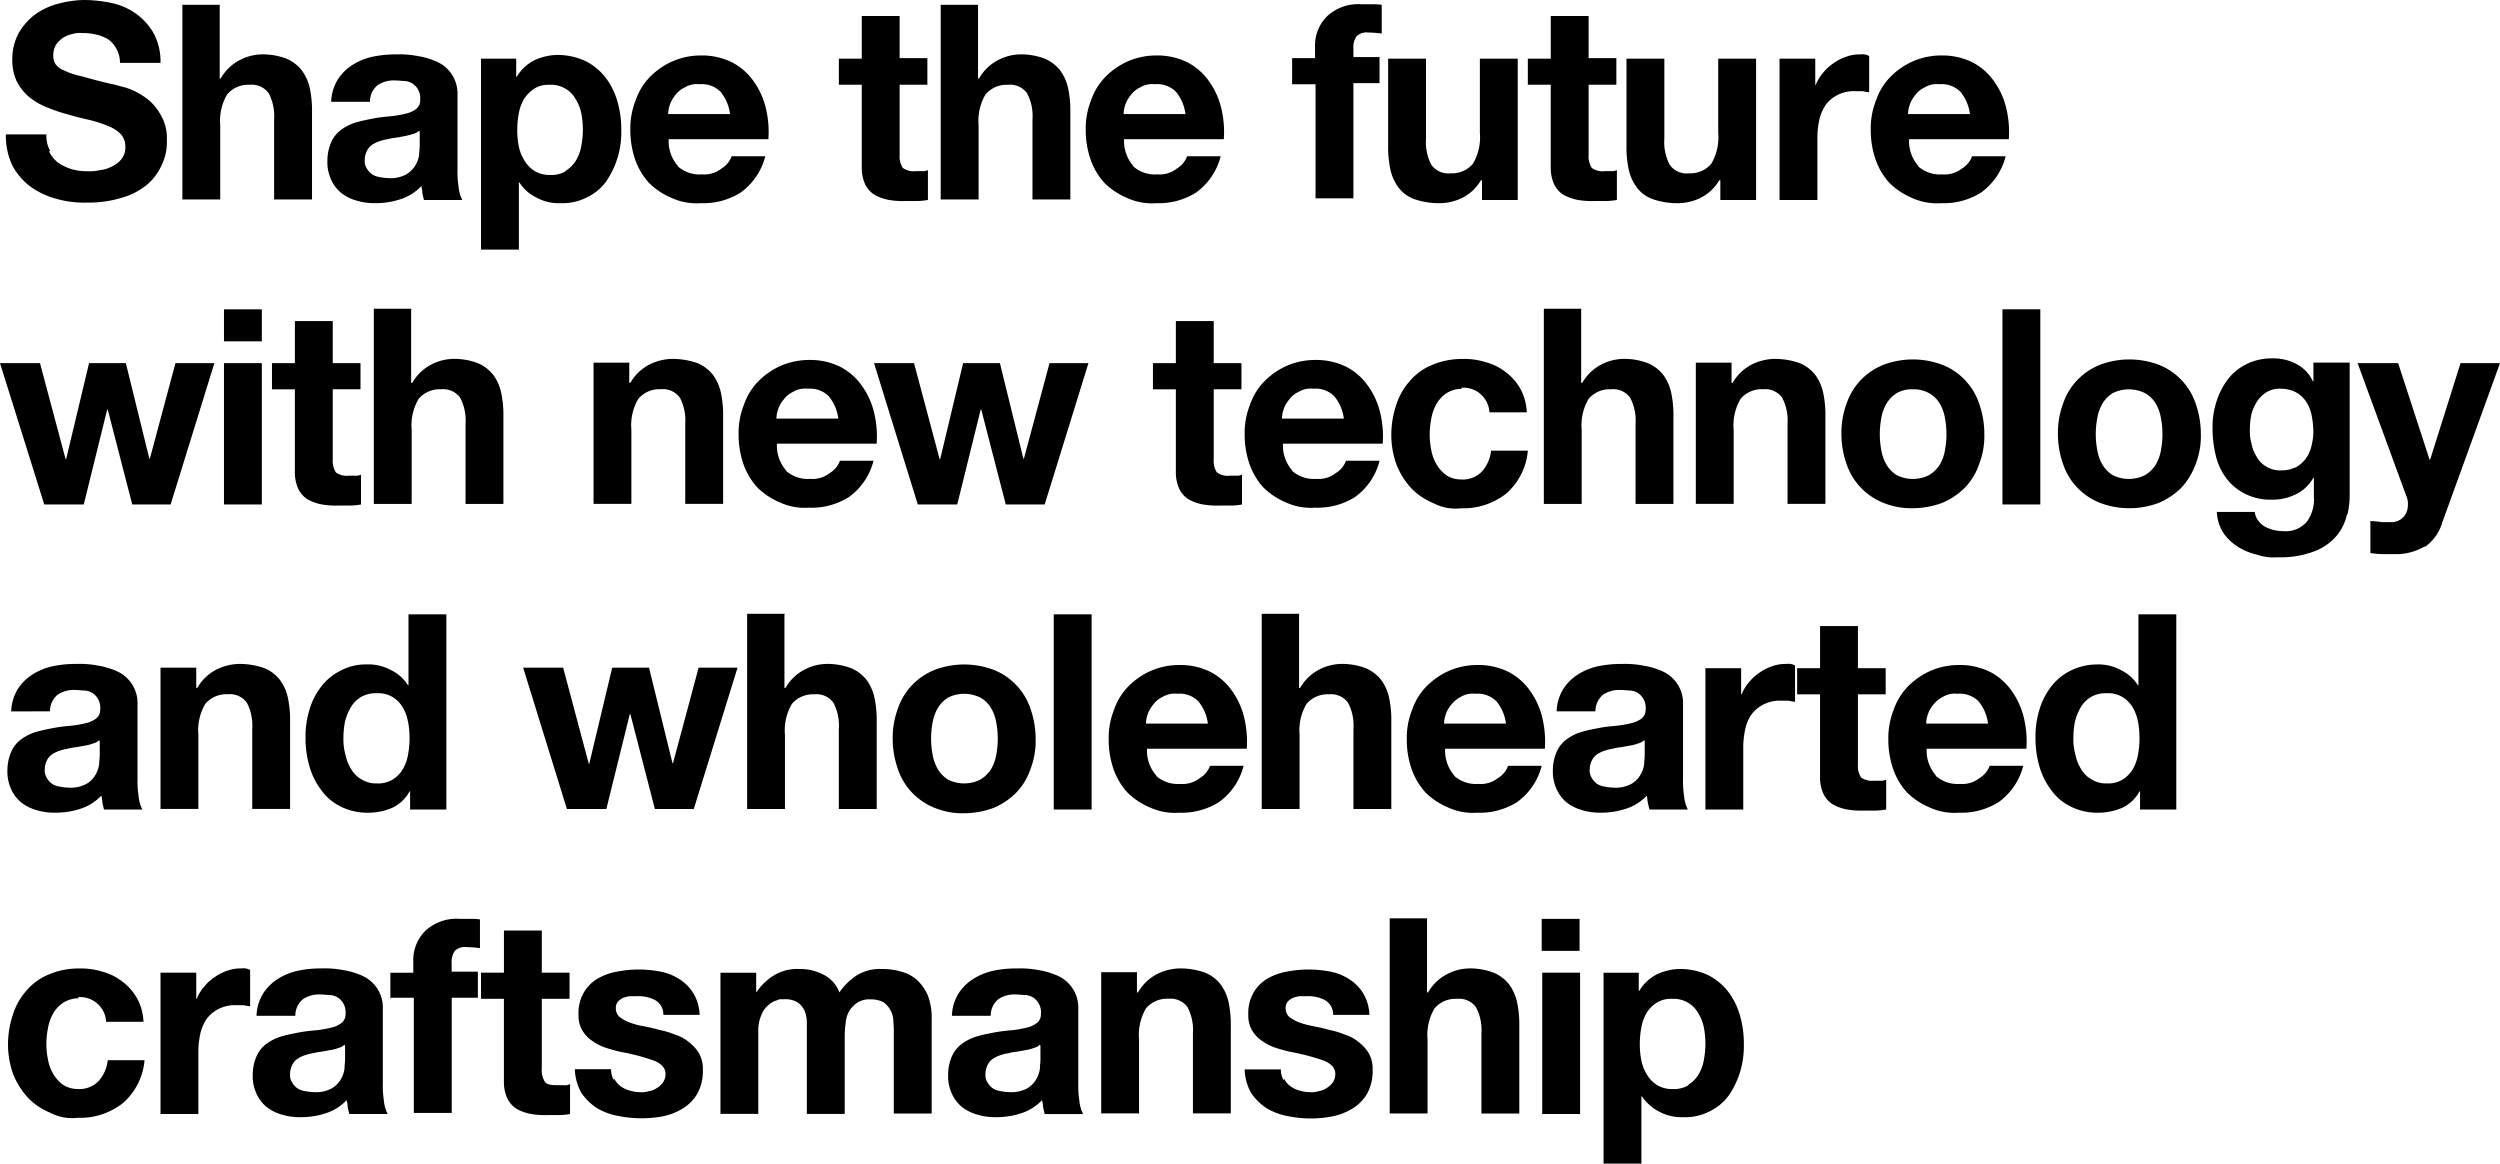 <svg id="mv_catch_sp_en" xmlns="http://www.w3.org/2000/svg" width="200" height="93.089" viewBox="0 0 200 93.089">
  <path id="パス_573" data-name="パス 573" d="M4.556,12.116a2.494,2.494,0,0,0,.725.9,4.117,4.117,0,0,0,1.067.512,4.4,4.4,0,0,0,1.28.171,3.5,3.5,0,0,0,.981-.085,2.625,2.625,0,0,0,.981-.3,2.085,2.085,0,0,0,.768-.6,1.5,1.5,0,0,0,.3-.981,1.453,1.453,0,0,0-.384-1.024,3,3,0,0,0-1.024-.64A9.673,9.673,0,0,0,7.8,9.6c-.555-.128-1.109-.256-1.664-.427A12.68,12.68,0,0,1,4.47,8.618,5.315,5.315,0,0,1,3.02,7.807,4.075,4.075,0,0,1,2,6.57a4.019,4.019,0,0,1-.384-1.834,4.333,4.333,0,0,1,.512-2.09A4.912,4.912,0,0,1,3.446,1.152,5.561,5.561,0,0,1,5.281.3,8.485,8.485,0,0,1,7.329,0a10.888,10.888,0,0,1,2.3.256,5.163,5.163,0,0,1,1.962.9A4.881,4.881,0,0,1,12.96,2.73a4.834,4.834,0,0,1,.512,2.3H10.23a2.3,2.3,0,0,0-.3-1.152,2.124,2.124,0,0,0-.64-.725,3.1,3.1,0,0,0-.939-.384A4.758,4.758,0,0,0,7.2,2.645a2.129,2.129,0,0,0-.811.085,2.173,2.173,0,0,0-.725.3,2.281,2.281,0,0,0-.555.555,1.634,1.634,0,0,0-.213.811,1.221,1.221,0,0,0,.171.725,1.5,1.5,0,0,0,.683.512A5.988,5.988,0,0,0,7.158,6.1c.6.171,1.365.384,2.3.6.3.043.683.171,1.195.3a5.367,5.367,0,0,1,1.493.725,3.95,3.95,0,0,1,1.28,1.365,3.693,3.693,0,0,1,.555,2.133,4.215,4.215,0,0,1-.427,2.005A4.311,4.311,0,0,1,12.363,14.8a5.562,5.562,0,0,1-2.005,1.024,9.074,9.074,0,0,1-2.773.384,8.056,8.056,0,0,1-2.432-.3,6.311,6.311,0,0,1-2.09-.981,5.081,5.081,0,0,1-1.451-1.706A5.569,5.569,0,0,1,1.1,10.751H4.342a2.53,2.53,0,0,0,.3,1.323Z" transform="translate(-0.631 0)" fill="#000000"/>
  <path id="パス_574" data-name="パス 574" d="M37.186.9V6.787h.085a3.742,3.742,0,0,1,1.493-1.451,3.984,3.984,0,0,1,1.749-.469,5.3,5.3,0,0,1,2.005.341,3.081,3.081,0,0,1,1.237.939A3.759,3.759,0,0,1,44.4,7.6a8.677,8.677,0,0,1,.171,1.92v6.954H41.538v-6.4a3.924,3.924,0,0,0-.427-2.09A1.666,1.666,0,0,0,39.575,7.3a2.2,2.2,0,0,0-1.792.768,4.16,4.16,0,0,0-.555,2.474v5.93H34.2V.9h2.986Z" transform="translate(-19.61 -0.516)" fill="#000000"/>
  <path id="パス_575" data-name="パス 575" d="M61.7,14a3.58,3.58,0,0,1,.555-1.834,3.849,3.849,0,0,1,1.195-1.152,4.958,4.958,0,0,1,1.621-.64A8.9,8.9,0,0,1,66.9,10.2a7.672,7.672,0,0,1,1.706.128,6.174,6.174,0,0,1,1.578.469,2.787,2.787,0,0,1,1.621,2.645V19.33a8.039,8.039,0,0,0,.085,1.451,2.91,2.91,0,0,0,.3,1.067H69.122c-.043-.171-.085-.341-.128-.555a2.5,2.5,0,0,0-.085-.555A3.992,3.992,0,0,1,67.2,21.8a6.346,6.346,0,0,1-2.005.3,4.82,4.82,0,0,1-1.493-.213,3.491,3.491,0,0,1-1.195-.6,2.951,2.951,0,0,1-.811-1.067,3.338,3.338,0,0,1-.3-1.493,3.73,3.73,0,0,1,.341-1.578,2.422,2.422,0,0,1,.853-.981,3.831,3.831,0,0,1,1.195-.555c.469-.128.9-.213,1.365-.3s.9-.128,1.365-.171a8.6,8.6,0,0,0,1.195-.213,2.049,2.049,0,0,0,.811-.384.879.879,0,0,0,.3-.725,1.4,1.4,0,0,0-.6-1.28,1.421,1.421,0,0,0-.64-.213c-.256,0-.469-.043-.768-.043a2.3,2.3,0,0,0-1.408.384,1.692,1.692,0,0,0-.6,1.323H61.7Zm7.039,2.3a1.017,1.017,0,0,1-.469.256,6.6,6.6,0,0,1-.64.171c-.213.043-.469.085-.683.128a4.311,4.311,0,0,0-.725.128,3.994,3.994,0,0,0-.683.171,2.607,2.607,0,0,0-.6.3,1.334,1.334,0,0,0-.384.469,1.65,1.65,0,0,0-.171.725,1.082,1.082,0,0,0,.171.683,1.476,1.476,0,0,0,.427.469,1.433,1.433,0,0,0,.6.213,3.757,3.757,0,0,0,.725.085,2.657,2.657,0,0,0,1.408-.3,2.343,2.343,0,0,0,.725-.725,2.275,2.275,0,0,0,.3-.853c0-.3.043-.512.043-.683V16.386Z" transform="translate(-35.205 -5.848)" fill="#000000"/>
  <path id="パス_576" data-name="パス 576" d="M93.016,10.6v1.451h.043a3.465,3.465,0,0,1,1.408-1.323,4.493,4.493,0,0,1,1.877-.427,5.3,5.3,0,0,1,2.261.512,4.76,4.76,0,0,1,1.578,1.323,5.757,5.757,0,0,1,.939,1.92,8.124,8.124,0,0,1,.3,2.3,7.064,7.064,0,0,1-.3,2.176,6.932,6.932,0,0,1-.9,1.877,4.061,4.061,0,0,1-1.536,1.28,4.256,4.256,0,0,1-2.133.469,3.6,3.6,0,0,1-1.877-.427A3.309,3.309,0,0,1,93.272,20.5h-.043v5.375H90.2V10.6h2.816Zm3.968,8.959a2.454,2.454,0,0,0,.811-.811A3.387,3.387,0,0,0,98.22,17.6a6.9,6.9,0,0,0,0-2.645,3.448,3.448,0,0,0-.469-1.152,2.113,2.113,0,0,0-.811-.811,2.219,2.219,0,0,0-1.237-.3,2.129,2.129,0,0,0-1.237.3,2.931,2.931,0,0,0-.811.811,3.387,3.387,0,0,0-.427,1.152,7.061,7.061,0,0,0-.128,1.365,6.624,6.624,0,0,0,.128,1.323A3.449,3.449,0,0,0,93.7,18.79a2.454,2.454,0,0,0,.811.811,2.315,2.315,0,0,0,1.237.3,2.219,2.219,0,0,0,1.237-.3Z" transform="translate(-51.719 -5.906)" fill="#000000"/>
  <path id="パス_577" data-name="パス 577" d="M121.954,19.231a2.621,2.621,0,0,0,1.962.683,2.248,2.248,0,0,0,1.578-.469,1.894,1.894,0,0,0,.811-.981h2.688a5.117,5.117,0,0,1-1.962,2.9,5.613,5.613,0,0,1-3.2.853,4.786,4.786,0,0,1-2.346-.427,5.731,5.731,0,0,1-1.792-1.195,5.475,5.475,0,0,1-1.109-1.877,7.194,7.194,0,0,1-.384-2.389,6.042,6.042,0,0,1,.427-2.346,4.964,4.964,0,0,1,1.152-1.877,5.851,5.851,0,0,1,1.792-1.237,5.7,5.7,0,0,1,2.3-.469,5.4,5.4,0,0,1,2.474.555,4.812,4.812,0,0,1,1.706,1.493,6.1,6.1,0,0,1,.981,2.133,8.157,8.157,0,0,1,.213,2.517h-7.978a3.014,3.014,0,0,0,.768,2.176Zm3.456-5.93a2.1,2.1,0,0,0-1.664-.6,1.888,1.888,0,0,0-1.195.256,1.932,1.932,0,0,0-.768.64,2.314,2.314,0,0,0-.427.768,2.366,2.366,0,0,0-.128.725h4.949A3.473,3.473,0,0,0,125.41,13.3Z" transform="translate(-67.773 -5.963)" fill="#000000"/>
  <path id="パス_578" data-name="パス 578" d="M164.382,6.413V8.5h-2.218v5.589a1.7,1.7,0,0,0,.256,1.067,1.482,1.482,0,0,0,1.024.256h.512a.919.919,0,0,0,.469-.085v2.389a5.252,5.252,0,0,1-.853.085h-.939a6.463,6.463,0,0,1-1.323-.085,3.759,3.759,0,0,1-1.109-.384,2.015,2.015,0,0,1-.768-.811,3.081,3.081,0,0,1-.3-1.365V8.5H157.3V6.413h1.834V3h3.029V6.37h2.218Z" transform="translate(-90.192 -1.72)" fill="#000000"/>
  <path id="パス_579" data-name="パス 579" d="M179.386.9V6.787h.085a3.742,3.742,0,0,1,1.493-1.451,3.984,3.984,0,0,1,1.749-.469,5.3,5.3,0,0,1,2.005.341,3.082,3.082,0,0,1,1.237.939A3.76,3.76,0,0,1,186.6,7.6a8.677,8.677,0,0,1,.171,1.92v6.954h-3.029v-6.4a3.924,3.924,0,0,0-.427-2.09,1.666,1.666,0,0,0-1.536-.683,2.2,2.2,0,0,0-1.792.768,4.16,4.16,0,0,0-.555,2.474v5.93H176.4V.9h3.029Z" transform="translate(-101.144 -0.516)" fill="#000000"/>
  <path id="パス_580" data-name="パス 580" d="M207.354,19.231a2.621,2.621,0,0,0,1.962.683,2.248,2.248,0,0,0,1.578-.469,1.894,1.894,0,0,0,.811-.981h2.688a5.117,5.117,0,0,1-1.962,2.9,5.613,5.613,0,0,1-3.2.853,4.786,4.786,0,0,1-2.346-.427,5.731,5.731,0,0,1-1.792-1.195,5.475,5.475,0,0,1-1.109-1.877,7.194,7.194,0,0,1-.384-2.389,6.042,6.042,0,0,1,.427-2.346,4.963,4.963,0,0,1,1.152-1.877,5.851,5.851,0,0,1,1.792-1.237,5.7,5.7,0,0,1,2.3-.469,5.4,5.4,0,0,1,2.474.555,4.812,4.812,0,0,1,1.706,1.493,6.1,6.1,0,0,1,.981,2.133,8.157,8.157,0,0,1,.213,2.517h-7.978a3.014,3.014,0,0,0,.768,2.176Zm3.456-5.93a2.1,2.1,0,0,0-1.664-.6,1.888,1.888,0,0,0-1.194.256,1.932,1.932,0,0,0-.768.64,2.314,2.314,0,0,0-.427.768,2.366,2.366,0,0,0-.128.725h4.949A3.474,3.474,0,0,0,210.81,13.3Z" transform="translate(-116.74 -5.963)" fill="#000000"/>
  <path id="パス_581" data-name="パス 581" d="M242.3,7.2V5.109h1.834V4.256a3.312,3.312,0,0,1,.939-2.474A3.652,3.652,0,0,1,247.846.8h.811a5.163,5.163,0,0,1,.811.043v2.3a9.009,9.009,0,0,0-1.109-.085,1.141,1.141,0,0,0-.9.3,1.5,1.5,0,0,0-.256.981v.683h2.09v2.09h-2.09v9.215h-3.029V7.2h-1.834Z" transform="translate(-138.93 -0.459)" fill="#000000"/>
  <path id="パス_582" data-name="パス 582" d="M267.809,22.305V20.727h-.085a3.628,3.628,0,0,1-1.493,1.408,4.165,4.165,0,0,1-1.877.427,5.987,5.987,0,0,1-2.005-.341,2.744,2.744,0,0,1-1.237-.939,3.759,3.759,0,0,1-.64-1.451,8.677,8.677,0,0,1-.171-1.92V11h3.029v6.4a3.924,3.924,0,0,0,.427,2.09,1.666,1.666,0,0,0,1.536.683,2.2,2.2,0,0,0,1.792-.768,4.16,4.16,0,0,0,.555-2.474V11h3.029V22.305h-2.9Z" transform="translate(-149.25 -6.307)" fill="#000000"/>
  <path id="パス_583" data-name="パス 583" d="M293.582,6.413V8.5h-2.219v5.589a1.7,1.7,0,0,0,.256,1.067,1.482,1.482,0,0,0,1.024.256h.512a.919.919,0,0,0,.469-.085v2.389a5.252,5.252,0,0,1-.853.085h-.939a6.463,6.463,0,0,1-1.323-.085,4.247,4.247,0,0,1-1.109-.384,2.015,2.015,0,0,1-.768-.811,3.082,3.082,0,0,1-.3-1.365V8.5H286.5V6.413h1.834V3h3.029V6.37h2.219Z" transform="translate(-164.273 -1.72)" fill="#000000"/>
  <path id="パス_584" data-name="パス 584" d="M312.508,22.305V20.727h-.085a3.628,3.628,0,0,1-1.493,1.408,4.164,4.164,0,0,1-1.877.427,5.987,5.987,0,0,1-2.005-.341,2.745,2.745,0,0,1-1.237-.939,3.759,3.759,0,0,1-.64-1.451,8.681,8.681,0,0,1-.171-1.92V11h3.029v6.4a3.925,3.925,0,0,0,.427,2.09,1.666,1.666,0,0,0,1.536.683,2.2,2.2,0,0,0,1.792-.768,4.16,4.16,0,0,0,.555-2.474V11h3.029V22.305h-2.9Z" transform="translate(-174.881 -6.307)" fill="#000000"/>
  <path id="パス_585" data-name="パス 585" d="M336.558,10.541v2.09h.043a3.367,3.367,0,0,1,.6-.981,3.668,3.668,0,0,1,.853-.768,3.836,3.836,0,0,1,1.024-.512,3.181,3.181,0,0,1,1.109-.171,1.092,1.092,0,0,1,.683.128v2.9a3.149,3.149,0,0,1-.512-.085h-.6a2.863,2.863,0,0,0-1.408.3,2.755,2.755,0,0,0-.939.768,3.523,3.523,0,0,0-.512,1.152,7.068,7.068,0,0,0-.171,1.408v5.077H333.7V10.541h2.9Z" transform="translate(-191.337 -5.848)" fill="#000000"/>
  <path id="パス_586" data-name="パス 586" d="M354.554,19.231a2.621,2.621,0,0,0,1.962.683,2.248,2.248,0,0,0,1.579-.469,1.894,1.894,0,0,0,.811-.981h2.688a5.116,5.116,0,0,1-1.962,2.9,5.613,5.613,0,0,1-3.2.853,4.785,4.785,0,0,1-2.346-.427,5.731,5.731,0,0,1-1.792-1.195,5.475,5.475,0,0,1-1.109-1.877,7.194,7.194,0,0,1-.384-2.389,6.043,6.043,0,0,1,.427-2.346,4.964,4.964,0,0,1,1.152-1.877,5.85,5.85,0,0,1,1.792-1.237,5.7,5.7,0,0,1,2.3-.469,5.4,5.4,0,0,1,2.474.555,4.812,4.812,0,0,1,1.706,1.493,6.1,6.1,0,0,1,.981,2.133,8.156,8.156,0,0,1,.213,2.517h-7.978a3.014,3.014,0,0,0,.768,2.176Zm3.413-5.93a2.1,2.1,0,0,0-1.664-.6,1.888,1.888,0,0,0-1.194.256,1.932,1.932,0,0,0-.768.64,2.314,2.314,0,0,0-.427.768,2.366,2.366,0,0,0-.128.725h4.949a3.473,3.473,0,0,0-.768-1.792Z" transform="translate(-201.141 -5.963)" fill="#000000"/>
  <path id="パス_587" data-name="パス 587" d="M10.58,79.405,8.618,71.812H8.575L6.7,79.405H3.541L0,68.1H3.2l2.048,7.679H5.29L7.125,68.1h2.944l1.877,7.637h.043L14.036,68.1H17.15l-3.5,11.305H10.538Z" transform="translate(0 -39.047)" fill="#000000"/>
  <path id="パス_588" data-name="パス 588" d="M42,60.56V58h3.029v2.56Zm3.029,1.749V73.614H42V62.309Z" transform="translate(-24.082 -33.256)" fill="#000000"/>
  <path id="パス_589" data-name="パス 589" d="M58.082,63.57v2.09H55.863v5.589a1.7,1.7,0,0,0,.256,1.067,1.482,1.482,0,0,0,1.024.256h.512a.919.919,0,0,0,.469-.085v2.389a5.252,5.252,0,0,1-.853.085h-.939a6.462,6.462,0,0,1-1.323-.085,3.759,3.759,0,0,1-1.109-.384,2.015,2.015,0,0,1-.768-.811,3.081,3.081,0,0,1-.3-1.365V65.661H51V63.57h1.834V60.2h3.029v3.37Z" transform="translate(-29.242 -34.517)" fill="#000000"/>
  <path id="パス_590" data-name="パス 590" d="M73.086,57.943V63.83h.085a3.742,3.742,0,0,1,1.493-1.451,3.984,3.984,0,0,1,1.749-.469,5.3,5.3,0,0,1,2.005.341,3.082,3.082,0,0,1,1.237.939,3.76,3.76,0,0,1,.64,1.451,8.678,8.678,0,0,1,.171,1.92v6.954H77.438v-6.4a3.924,3.924,0,0,0-.427-2.09,1.666,1.666,0,0,0-1.536-.683,2.2,2.2,0,0,0-1.792.768,4.16,4.16,0,0,0-.555,2.474v5.93H70.1V57.9h3.029Z" transform="translate(-40.194 -33.199)" fill="#000000"/>
  <path id="パス_591" data-name="パス 591" d="M114.158,67.641V69.22h.085a3.742,3.742,0,0,1,1.493-1.451,4.215,4.215,0,0,1,1.877-.469,5.987,5.987,0,0,1,2.005.341,3.081,3.081,0,0,1,1.237.939,3.76,3.76,0,0,1,.64,1.451,8.677,8.677,0,0,1,.171,1.92V78.9h-3.029V72.5a3.924,3.924,0,0,0-.427-2.09,1.666,1.666,0,0,0-1.536-.683,2.2,2.2,0,0,0-1.792.768,4.16,4.16,0,0,0-.555,2.474V78.9H111.3V67.6h2.9Z" transform="translate(-63.817 -38.588)" fill="#000000"/>
  <path id="パス_592" data-name="パス 592" d="M142.254,76.331a2.621,2.621,0,0,0,1.962.683,2.248,2.248,0,0,0,1.579-.469,1.894,1.894,0,0,0,.811-.981h2.688a5.117,5.117,0,0,1-1.962,2.9,5.613,5.613,0,0,1-3.2.853,4.785,4.785,0,0,1-2.346-.427,5.731,5.731,0,0,1-1.792-1.195,5.475,5.475,0,0,1-1.109-1.877,7.194,7.194,0,0,1-.384-2.389,6.043,6.043,0,0,1,.427-2.346,4.963,4.963,0,0,1,1.152-1.877,5.851,5.851,0,0,1,1.792-1.237,5.7,5.7,0,0,1,2.3-.469,5.4,5.4,0,0,1,2.474.555,4.812,4.812,0,0,1,1.706,1.493,6.1,6.1,0,0,1,.981,2.133,8.157,8.157,0,0,1,.213,2.517h-7.978a3.014,3.014,0,0,0,.768,2.176Zm3.456-5.93a2.1,2.1,0,0,0-1.664-.6,1.888,1.888,0,0,0-1.195.256,1.932,1.932,0,0,0-.768.64,2.314,2.314,0,0,0-.427.768,2.366,2.366,0,0,0-.128.725h4.949A3.473,3.473,0,0,0,145.71,70.4Z" transform="translate(-79.413 -38.703)" fill="#000000"/>
  <path id="パス_593" data-name="パス 593" d="M174.438,79.405l-1.962-7.594h-.043l-1.877,7.594H167.4L163.9,68.1h3.2l2.048,7.679h.043l1.835-7.679h2.944l1.877,7.637h.043l2.048-7.637h3.114l-3.5,11.305h-3.114Z" transform="translate(-93.977 -39.047)" fill="#000000"/>
  <path id="パス_594" data-name="パス 594" d="M223.282,63.57v2.09h-2.218v5.589a1.7,1.7,0,0,0,.256,1.067,1.482,1.482,0,0,0,1.024.256h.512a.919.919,0,0,0,.469-.085v2.389a5.251,5.251,0,0,1-.853.085h-.939a6.462,6.462,0,0,1-1.322-.085,3.76,3.76,0,0,1-1.109-.384,2.015,2.015,0,0,1-.768-.811,3.081,3.081,0,0,1-.3-1.365V65.661H216.2V63.57h1.834V60.2h3.029v3.37Z" transform="translate(-123.965 -34.517)" fill="#000000"/>
  <path id="パス_595" data-name="パス 595" d="M237.154,76.331a2.621,2.621,0,0,0,1.962.683,2.248,2.248,0,0,0,1.578-.469,1.893,1.893,0,0,0,.811-.981h2.688a5.116,5.116,0,0,1-1.962,2.9,5.613,5.613,0,0,1-3.2.853,4.785,4.785,0,0,1-2.346-.427,5.73,5.73,0,0,1-1.792-1.195,5.475,5.475,0,0,1-1.109-1.877,7.194,7.194,0,0,1-.384-2.389,6.043,6.043,0,0,1,.427-2.346,4.964,4.964,0,0,1,1.152-1.877,5.851,5.851,0,0,1,1.792-1.237,5.7,5.7,0,0,1,2.3-.469,5.4,5.4,0,0,1,2.474.555,4.812,4.812,0,0,1,1.706,1.493,6.1,6.1,0,0,1,.981,2.133,8.157,8.157,0,0,1,.213,2.517h-7.978a3.014,3.014,0,0,0,.768,2.176Zm3.413-5.93a2.1,2.1,0,0,0-1.664-.6,1.888,1.888,0,0,0-1.195.256,1.932,1.932,0,0,0-.768.64,2.314,2.314,0,0,0-.427.768,2.366,2.366,0,0,0-.128.725h4.949A3.473,3.473,0,0,0,240.567,70.4Z" transform="translate(-133.827 -38.703)" fill="#000000"/>
  <path id="パス_596" data-name="パス 596" d="M266.574,69.689a2.332,2.332,0,0,0-1.237.341,2.585,2.585,0,0,0-.811.853,3.618,3.618,0,0,0-.427,1.195,6.506,6.506,0,0,0-.128,1.28A6.087,6.087,0,0,0,264.1,74.6a3.385,3.385,0,0,0,.427,1.152,2.973,2.973,0,0,0,.768.853,2.183,2.183,0,0,0,1.195.341,2.123,2.123,0,0,0,1.664-.64,2.985,2.985,0,0,0,.725-1.664h2.944a5.151,5.151,0,0,1-1.707,3.413,5.535,5.535,0,0,1-3.626,1.195,3.839,3.839,0,0,1-2.261-.427,5.1,5.1,0,0,1-1.749-1.195,6.106,6.106,0,0,1-1.152-1.834,6.947,6.947,0,0,1-.427-2.346,7.451,7.451,0,0,1,.384-2.432,5.225,5.225,0,0,1,1.109-1.962,4.592,4.592,0,0,1,1.792-1.28,6.117,6.117,0,0,1,2.389-.469,5.685,5.685,0,0,1,1.877.256,4.46,4.46,0,0,1,1.621.811,4.3,4.3,0,0,1,1.152,1.323,4.208,4.208,0,0,1,.512,1.877H268.75a2.082,2.082,0,0,0-2.261-1.962Z" transform="translate(-149.595 -38.588)" fill="#000000"/>
  <path id="パス_597" data-name="パス 597" d="M292.486,57.943V63.83h.085a3.742,3.742,0,0,1,1.493-1.451,3.984,3.984,0,0,1,1.749-.469,5.3,5.3,0,0,1,2.005.341,3.081,3.081,0,0,1,1.237.939,3.76,3.76,0,0,1,.64,1.451,8.677,8.677,0,0,1,.171,1.92v6.954h-3.029v-6.4a3.924,3.924,0,0,0-.427-2.09,1.666,1.666,0,0,0-1.536-.683,2.2,2.2,0,0,0-1.792.768,4.16,4.16,0,0,0-.555,2.474v5.93H289.5V57.9h3.029Z" transform="translate(-165.993 -33.199)" fill="#000000"/>
  <path id="パス_598" data-name="パス 598" d="M320.858,67.641V69.22h.085a3.742,3.742,0,0,1,1.493-1.451,4.215,4.215,0,0,1,1.877-.469,5.986,5.986,0,0,1,2.005.341,3.081,3.081,0,0,1,1.237.939,3.759,3.759,0,0,1,.64,1.451,8.679,8.679,0,0,1,.171,1.92V78.9h-3.029V72.5a3.924,3.924,0,0,0-.427-2.09,1.666,1.666,0,0,0-1.536-.683,2.2,2.2,0,0,0-1.792.768,4.16,4.16,0,0,0-.555,2.474V78.9H318V67.6h2.9Z" transform="translate(-182.334 -38.588)" fill="#000000"/>
  <path id="パス_599" data-name="パス 599" d="M345.727,70.9a4.963,4.963,0,0,1,1.152-1.877,5.083,5.083,0,0,1,1.792-1.195,6.666,6.666,0,0,1,4.693,0,4.893,4.893,0,0,1,1.792,1.195,4.963,4.963,0,0,1,1.152,1.877,7.321,7.321,0,0,1,.427,2.474,6.187,6.187,0,0,1-.427,2.432,4.963,4.963,0,0,1-1.152,1.877,5.73,5.73,0,0,1-1.792,1.195,6.947,6.947,0,0,1-2.346.427,5.9,5.9,0,0,1-2.346-.427,5.082,5.082,0,0,1-1.792-1.195,4.963,4.963,0,0,1-1.152-1.877,7.257,7.257,0,0,1-.427-2.432A6.706,6.706,0,0,1,345.727,70.9Zm2.773,3.8a3.387,3.387,0,0,0,.427,1.152,2.454,2.454,0,0,0,.811.811,2.892,2.892,0,0,0,2.56,0,2.586,2.586,0,0,0,.853-.811,3.39,3.39,0,0,0,.427-1.152,6.9,6.9,0,0,0,0-2.645,3.39,3.39,0,0,0-.427-1.152,2.234,2.234,0,0,0-.853-.811,2.471,2.471,0,0,0-1.28-.3,2.372,2.372,0,0,0-1.28.3,2.454,2.454,0,0,0-.811.811,3.387,3.387,0,0,0-.427,1.152,6.9,6.9,0,0,0,0,2.645Z" transform="translate(-197.988 -38.646)" fill="#000000"/>
  <path id="パス_600" data-name="パス 600" d="M378.529,58V73.614H375.5V58Z" transform="translate(-215.304 -33.256)" fill="#000000"/>
  <path id="パス_601" data-name="パス 601" d="M386.327,70.9a4.963,4.963,0,0,1,1.152-1.877,5.083,5.083,0,0,1,1.792-1.195,6.666,6.666,0,0,1,4.693,0,4.895,4.895,0,0,1,1.792,1.195,4.963,4.963,0,0,1,1.152,1.877,7.321,7.321,0,0,1,.427,2.474,6.187,6.187,0,0,1-.427,2.432,5.563,5.563,0,0,1-1.152,1.877,5.732,5.732,0,0,1-1.792,1.195,6.666,6.666,0,0,1-4.693,0,5.082,5.082,0,0,1-1.792-1.195,4.963,4.963,0,0,1-1.152-1.877,7.257,7.257,0,0,1-.427-2.432A6.706,6.706,0,0,1,386.327,70.9Zm2.73,3.8a3.387,3.387,0,0,0,.427,1.152,2.454,2.454,0,0,0,.811.811,2.892,2.892,0,0,0,2.56,0,2.586,2.586,0,0,0,.853-.811,3.388,3.388,0,0,0,.427-1.152,6.9,6.9,0,0,0,0-2.645,3.388,3.388,0,0,0-.427-1.152,2.234,2.234,0,0,0-.853-.811,2.892,2.892,0,0,0-2.56,0,2.454,2.454,0,0,0-.811.811,3.387,3.387,0,0,0-.427,1.152,6.9,6.9,0,0,0,0,2.645Z" transform="translate(-221.267 -38.646)" fill="#000000"/>
  <path id="パス_602" data-name="パス 602" d="M425.651,79.7a4.055,4.055,0,0,1-.768,1.621,4.344,4.344,0,0,1-1.749,1.28,7.59,7.59,0,0,1-3.029.512,4.053,4.053,0,0,1-1.664-.213,4.883,4.883,0,0,1-1.536-.64,4.087,4.087,0,0,1-1.152-1.109,3.477,3.477,0,0,1-.512-1.664h3.029a1.621,1.621,0,0,0,.853,1.195,3.163,3.163,0,0,0,1.451.341,2.212,2.212,0,0,0,1.877-.768,3.021,3.021,0,0,0,.555-2.005V76.756h-.043a3.239,3.239,0,0,1-1.408,1.323,4.216,4.216,0,0,1-1.92.427,4.587,4.587,0,0,1-2.133-.469,4.23,4.23,0,0,1-1.493-1.237,4.861,4.861,0,0,1-.853-1.834,8.944,8.944,0,0,1-.256-2.176,6.519,6.519,0,0,1,.3-2.09,5.88,5.88,0,0,1,.9-1.792,4.229,4.229,0,0,1,1.493-1.237,4.525,4.525,0,0,1,2.048-.469,3.869,3.869,0,0,1,1.92.427,2.923,2.923,0,0,1,1.365,1.408h.043V67.541h2.9v10.58a6.764,6.764,0,0,1-.171,1.536Zm-4.138-3.754a2.559,2.559,0,0,0,.811-.683,2.619,2.619,0,0,0,.469-.981,5,5,0,0,0,.171-1.152,7.291,7.291,0,0,0-.128-1.323,3.163,3.163,0,0,0-.427-1.109,2.33,2.33,0,0,0-.811-.768,2.646,2.646,0,0,0-1.237-.3,2.032,2.032,0,0,0-1.109.256,2.481,2.481,0,0,0-.768.725,3.758,3.758,0,0,0-.469,1.024,5.688,5.688,0,0,0-.128,1.195,3.8,3.8,0,0,0,.128,1.195,2.951,2.951,0,0,0,.427,1.067,1.9,1.9,0,0,0,.768.768,2.072,2.072,0,0,0,1.195.3,2.417,2.417,0,0,0,1.152-.256Z" transform="translate(-237.895 -38.531)" fill="#000000"/>
  <path id="パス_603" data-name="パス 603" d="M447.433,82.776a4.453,4.453,0,0,1-2.432.6h-.939a7.663,7.663,0,0,1-.939-.085v-2.56a6.365,6.365,0,0,1,.9.085h.9a1.32,1.32,0,0,0,.9-.469,1.454,1.454,0,0,0,.3-.939,1.5,1.5,0,0,0-.128-.683L442.1,68.1h3.242l2.517,7.722h.043l2.432-7.722h3.157l-4.607,12.713a3.683,3.683,0,0,1-1.365,1.962Z" transform="translate(-253.491 -39.047)" fill="#000000"/>
  <path id="パス_604" data-name="パス 604" d="M1.7,128.3a3.58,3.58,0,0,1,.555-1.834,3.849,3.849,0,0,1,1.195-1.152,4.957,4.957,0,0,1,1.621-.64A8.9,8.9,0,0,1,6.9,124.5a7.673,7.673,0,0,1,1.706.128,6.174,6.174,0,0,1,1.578.469,2.787,2.787,0,0,1,1.621,2.645v5.887a8.04,8.04,0,0,0,.085,1.451,2.91,2.91,0,0,0,.3,1.067H9.122c-.043-.171-.085-.341-.128-.555a2.5,2.5,0,0,0-.085-.555A3.992,3.992,0,0,1,7.2,136.1a6.346,6.346,0,0,1-2.005.3,4.821,4.821,0,0,1-1.493-.213,3.492,3.492,0,0,1-1.195-.6,2.951,2.951,0,0,1-.811-1.067,3.338,3.338,0,0,1-.3-1.493,3.73,3.73,0,0,1,.341-1.578,2.422,2.422,0,0,1,.853-.981,3.831,3.831,0,0,1,1.195-.555c.469-.128.9-.213,1.365-.3s.9-.128,1.365-.171a8.609,8.609,0,0,0,1.195-.213,2.049,2.049,0,0,0,.811-.384.879.879,0,0,0,.3-.725,1.4,1.4,0,0,0-.6-1.28,1.42,1.42,0,0,0-.64-.213c-.256,0-.469-.043-.768-.043a2.3,2.3,0,0,0-1.408.384,1.692,1.692,0,0,0-.6,1.323Zm7.039,2.3a1.017,1.017,0,0,1-.469.256,2.807,2.807,0,0,1-.64.171c-.213.043-.469.085-.683.128a4.309,4.309,0,0,0-.725.128,4,4,0,0,0-.683.171,2.606,2.606,0,0,0-.6.3,1.333,1.333,0,0,0-.384.469,1.65,1.65,0,0,0-.171.725,1.082,1.082,0,0,0,.171.683,1.476,1.476,0,0,0,.427.469,1.433,1.433,0,0,0,.6.213,3.756,3.756,0,0,0,.725.085,2.657,2.657,0,0,0,1.408-.3,1.968,1.968,0,0,0,.725-.725,2.275,2.275,0,0,0,.3-.853c0-.3.043-.512.043-.683v-1.152Z" transform="translate(-0.803 -71.386)" fill="#000000"/>
  <path id="パス_605" data-name="パス 605" d="M32.958,124.841v1.579h.085a3.742,3.742,0,0,1,1.493-1.451,4.215,4.215,0,0,1,1.877-.469,5.987,5.987,0,0,1,2.005.341,3.081,3.081,0,0,1,1.237.939,3.759,3.759,0,0,1,.64,1.451,8.678,8.678,0,0,1,.171,1.92V136.1H37.438v-6.4a3.924,3.924,0,0,0-.427-2.09,1.666,1.666,0,0,0-1.536-.683,2.2,2.2,0,0,0-1.792.768,4.16,4.16,0,0,0-.555,2.474v5.93H30.1V124.8H33Z" transform="translate(-17.259 -71.386)" fill="#000000"/>
  <path id="パス_606" data-name="パス 606" d="M65.619,129.364a3.012,3.012,0,0,1-1.408,1.323,4.881,4.881,0,0,1-1.962.384,4.8,4.8,0,0,1-2.176-.512,4.226,4.226,0,0,1-1.536-1.323,5.756,5.756,0,0,1-.939-1.92,8.029,8.029,0,0,1-.3-2.261,7.251,7.251,0,0,1,.3-2.176A5.544,5.544,0,0,1,58.537,121a4.412,4.412,0,0,1,1.536-1.28,4.267,4.267,0,0,1,2.133-.512,3.7,3.7,0,0,1,1.877.427,3.309,3.309,0,0,1,1.408,1.237h.043V115.2h3.029v15.614h-2.9v-1.451Zm-.128-5.589a3.387,3.387,0,0,0-.427-1.152,2.454,2.454,0,0,0-.811-.811,2.219,2.219,0,0,0-1.237-.3,2.372,2.372,0,0,0-1.28.3,2.454,2.454,0,0,0-.811.811,4.655,4.655,0,0,0-.469,1.152,7.061,7.061,0,0,0-.128,1.365,4.693,4.693,0,0,0,.171,1.323,3.449,3.449,0,0,0,.469,1.152,2.218,2.218,0,0,0,.853.811,2.164,2.164,0,0,0,1.195.3,2.219,2.219,0,0,0,1.237-.3,2.454,2.454,0,0,0,.811-.811,3.387,3.387,0,0,0,.427-1.152,7.063,7.063,0,0,0,.128-1.365,7.4,7.4,0,0,0-.128-1.365Z" transform="translate(-32.855 -66.053)" fill="#000000"/>
  <path id="パス_607" data-name="パス 607" d="M108.638,136.505l-1.962-7.594h-.043l-1.877,7.594H101.6L98.1,125.2h3.2l2.048,7.679h.043l1.834-7.679h2.944l1.877,7.637h.043l2.048-7.637h3.114l-3.5,11.305h-3.114Z" transform="translate(-56.248 -71.787)" fill="#000000"/>
  <path id="パス_608" data-name="パス 608" d="M143.086,115.143v5.887h.085a3.742,3.742,0,0,1,1.493-1.451,3.984,3.984,0,0,1,1.749-.469,5.3,5.3,0,0,1,2.005.341,3.082,3.082,0,0,1,1.237.939,3.76,3.76,0,0,1,.64,1.451,8.678,8.678,0,0,1,.171,1.92v6.954h-3.029v-6.4a3.924,3.924,0,0,0-.427-2.09,1.666,1.666,0,0,0-1.536-.683,2.2,2.2,0,0,0-1.792.768,4.16,4.16,0,0,0-.555,2.474v5.93H140.1V115.1h3.029Z" transform="translate(-80.33 -65.996)" fill="#000000"/>
  <path id="パス_609" data-name="パス 609" d="M167.827,128.1a4.964,4.964,0,0,1,1.152-1.877,5.082,5.082,0,0,1,1.792-1.195,6.666,6.666,0,0,1,4.693,0,4.893,4.893,0,0,1,1.792,1.195,4.964,4.964,0,0,1,1.152,1.877,7.321,7.321,0,0,1,.427,2.474,6.187,6.187,0,0,1-.427,2.432,4.965,4.965,0,0,1-1.152,1.877,5.732,5.732,0,0,1-1.792,1.195,6.948,6.948,0,0,1-2.346.427,5.9,5.9,0,0,1-2.346-.427,5.082,5.082,0,0,1-1.792-1.195A4.964,4.964,0,0,1,167.827,133a7.258,7.258,0,0,1-.427-2.432A6.705,6.705,0,0,1,167.827,128.1Zm2.773,3.754a3.387,3.387,0,0,0,.427,1.152,2.454,2.454,0,0,0,.811.811,2.892,2.892,0,0,0,2.56,0,2.586,2.586,0,0,0,.853-.811,3.388,3.388,0,0,0,.427-1.152,6.9,6.9,0,0,0,0-2.645,3.388,3.388,0,0,0-.427-1.152,2.234,2.234,0,0,0-.853-.811,2.892,2.892,0,0,0-2.56,0,2.454,2.454,0,0,0-.811.811,3.387,3.387,0,0,0-.427,1.152,6.9,6.9,0,0,0,0,2.645Z" transform="translate(-95.984 -71.443)" fill="#000000"/>
  <path id="パス_610" data-name="パス 610" d="M200.629,115.2v15.614H197.6V115.2Z" transform="translate(-113.3 -66.053)" fill="#000000"/>
  <path id="パス_611" data-name="パス 611" d="M211.654,133.531a2.621,2.621,0,0,0,1.962.683,2.248,2.248,0,0,0,1.578-.469,1.893,1.893,0,0,0,.811-.981h2.688a5.116,5.116,0,0,1-1.962,2.9,5.613,5.613,0,0,1-3.2.853,4.785,4.785,0,0,1-2.346-.427,5.729,5.729,0,0,1-1.792-1.195,5.475,5.475,0,0,1-1.109-1.877,7.194,7.194,0,0,1-.384-2.389,6.042,6.042,0,0,1,.427-2.346,4.964,4.964,0,0,1,1.152-1.877,5.85,5.85,0,0,1,1.792-1.237,5.7,5.7,0,0,1,2.3-.469,5.4,5.4,0,0,1,2.474.555,4.813,4.813,0,0,1,1.706,1.493,6.1,6.1,0,0,1,.981,2.133,8.157,8.157,0,0,1,.213,2.517h-7.978a3.014,3.014,0,0,0,.768,2.176Zm3.413-5.93a2.1,2.1,0,0,0-1.664-.6,1.888,1.888,0,0,0-1.195.256,1.932,1.932,0,0,0-.768.64,2.313,2.313,0,0,0-.427.768,2.366,2.366,0,0,0-.128.725h4.949a3.473,3.473,0,0,0-.768-1.792Z" transform="translate(-119.205 -71.5)" fill="#000000"/>
  <path id="パス_612" data-name="パス 612" d="M239.586,115.143v5.887h.085a3.742,3.742,0,0,1,1.493-1.451,3.984,3.984,0,0,1,1.749-.469,5.3,5.3,0,0,1,2.005.341,3.082,3.082,0,0,1,1.237.939,3.76,3.76,0,0,1,.64,1.451,8.677,8.677,0,0,1,.171,1.92v6.954h-3.029v-6.4a3.924,3.924,0,0,0-.427-2.09,1.666,1.666,0,0,0-1.536-.683,2.2,2.2,0,0,0-1.792.768,4.16,4.16,0,0,0-.555,2.474v5.93H236.6V115.1h3.029Z" transform="translate(-135.661 -65.996)" fill="#000000"/>
  <path id="パス_613" data-name="パス 613" d="M267.554,133.531a2.621,2.621,0,0,0,1.962.683,2.248,2.248,0,0,0,1.578-.469,1.893,1.893,0,0,0,.811-.981h2.688a5.116,5.116,0,0,1-1.962,2.9,5.613,5.613,0,0,1-3.2.853,4.785,4.785,0,0,1-2.346-.427,5.731,5.731,0,0,1-1.792-1.195,5.473,5.473,0,0,1-1.109-1.877,7.193,7.193,0,0,1-.384-2.389,6.042,6.042,0,0,1,.427-2.346,4.963,4.963,0,0,1,1.152-1.877,5.851,5.851,0,0,1,1.792-1.237,5.7,5.7,0,0,1,2.3-.469,5.4,5.4,0,0,1,2.474.555,4.813,4.813,0,0,1,1.706,1.493,6.1,6.1,0,0,1,.981,2.133,8.155,8.155,0,0,1,.213,2.517h-7.978a3.014,3.014,0,0,0,.768,2.176Zm3.413-5.93a2.1,2.1,0,0,0-1.664-.6,1.888,1.888,0,0,0-1.195.256,2.284,2.284,0,0,0-.768.64,2.314,2.314,0,0,0-.427.768,2.366,2.366,0,0,0-.128.725h4.949a3.473,3.473,0,0,0-.768-1.792Z" transform="translate(-151.257 -71.5)" fill="#000000"/>
  <path id="パス_614" data-name="パス 614" d="M291.5,128.3a3.58,3.58,0,0,1,.555-1.834,3.849,3.849,0,0,1,1.195-1.152,4.956,4.956,0,0,1,1.621-.64,8.9,8.9,0,0,1,1.834-.171,7.673,7.673,0,0,1,1.706.128,6.174,6.174,0,0,1,1.579.469,2.787,2.787,0,0,1,1.621,2.645v5.887a8.042,8.042,0,0,0,.085,1.451,2.909,2.909,0,0,0,.3,1.067h-3.072c-.043-.171-.085-.341-.128-.555s-.043-.384-.085-.555A3.992,3.992,0,0,1,297,136.1a6.346,6.346,0,0,1-2.005.3,4.821,4.821,0,0,1-1.493-.213,3.491,3.491,0,0,1-1.194-.6,2.952,2.952,0,0,1-.811-1.067,3.337,3.337,0,0,1-.3-1.493,3.73,3.73,0,0,1,.341-1.578,2.422,2.422,0,0,1,.853-.981,3.831,3.831,0,0,1,1.194-.555c.469-.128.9-.213,1.365-.3s.9-.128,1.365-.171a8.61,8.61,0,0,0,1.195-.213,2.05,2.05,0,0,0,.811-.384.879.879,0,0,0,.3-.725,1.4,1.4,0,0,0-.6-1.28,1.42,1.42,0,0,0-.64-.213c-.256,0-.469-.043-.768-.043a2.3,2.3,0,0,0-1.408.384,1.692,1.692,0,0,0-.6,1.323H291.5Zm7,2.3a1.016,1.016,0,0,1-.469.256,2.806,2.806,0,0,1-.64.171c-.213.043-.469.085-.683.128a4.311,4.311,0,0,0-.725.128,4,4,0,0,0-.682.171,2.606,2.606,0,0,0-.6.3,1.334,1.334,0,0,0-.384.469,1.65,1.65,0,0,0-.171.725,1.083,1.083,0,0,0,.171.683,1.477,1.477,0,0,0,.427.469,1.434,1.434,0,0,0,.6.213,3.756,3.756,0,0,0,.725.085,2.657,2.657,0,0,0,1.408-.3,1.969,1.969,0,0,0,.725-.725,2.276,2.276,0,0,0,.3-.853c0-.3.043-.512.043-.683v-1.152Z" transform="translate(-166.968 -71.386)" fill="#000000"/>
  <path id="パス_615" data-name="パス 615" d="M322.658,124.841v2.09h.043a3.369,3.369,0,0,1,.6-.981,3.667,3.667,0,0,1,.853-.768,3.834,3.834,0,0,1,1.024-.512,3.181,3.181,0,0,1,1.109-.171,1.092,1.092,0,0,1,.683.128v2.9a3.152,3.152,0,0,1-.512-.085h-.6a2.863,2.863,0,0,0-1.408.3,2.756,2.756,0,0,0-.939.768,3.162,3.162,0,0,0-.512,1.152,7.063,7.063,0,0,0-.171,1.408v5.077H319.8V124.841h2.9Z" transform="translate(-183.367 -71.386)" fill="#000000"/>
  <path id="パス_616" data-name="パス 616" d="M344.082,120.77v2.09h-2.219v5.589a1.7,1.7,0,0,0,.256,1.067,1.482,1.482,0,0,0,1.024.256h.512a.919.919,0,0,0,.469-.085v2.389a5.253,5.253,0,0,1-.853.085h-.939a6.463,6.463,0,0,1-1.323-.085,3.759,3.759,0,0,1-1.109-.384,2.015,2.015,0,0,1-.768-.811,3.081,3.081,0,0,1-.3-1.365v-6.655H337v-2.09h1.834V117.4h3.029v3.37h2.219Z" transform="translate(-193.229 -67.315)" fill="#000000"/>
  <path id="パス_617" data-name="パス 617" d="M357.854,133.531a2.621,2.621,0,0,0,1.962.683,2.248,2.248,0,0,0,1.579-.469,1.893,1.893,0,0,0,.811-.981h2.688a5.117,5.117,0,0,1-1.963,2.9,5.613,5.613,0,0,1-3.2.853,4.785,4.785,0,0,1-2.346-.427,5.731,5.731,0,0,1-1.792-1.195,5.475,5.475,0,0,1-1.109-1.877,7.194,7.194,0,0,1-.384-2.389,6.042,6.042,0,0,1,.427-2.346,4.964,4.964,0,0,1,1.152-1.877,5.851,5.851,0,0,1,1.792-1.237,5.694,5.694,0,0,1,2.3-.469,5.4,5.4,0,0,1,2.474.555,4.812,4.812,0,0,1,1.706,1.493,6.1,6.1,0,0,1,.981,2.133,8.156,8.156,0,0,1,.213,2.517h-7.978a3.014,3.014,0,0,0,.768,2.176Zm3.456-5.93a2.1,2.1,0,0,0-1.664-.6,1.888,1.888,0,0,0-1.195.256,2.284,2.284,0,0,0-.768.64,2.315,2.315,0,0,0-.427.768,2.367,2.367,0,0,0-.128.725h4.949a3.473,3.473,0,0,0-.768-1.792Z" transform="translate(-203.033 -71.5)" fill="#000000"/>
  <path id="パス_618" data-name="パス 618" d="M390.019,129.364a3.011,3.011,0,0,1-1.408,1.323,4.88,4.88,0,0,1-1.962.384,4.8,4.8,0,0,1-2.176-.512,4.226,4.226,0,0,1-1.536-1.323,5.756,5.756,0,0,1-.939-1.92,8.028,8.028,0,0,1-.3-2.261,7.251,7.251,0,0,1,.3-2.176,5.544,5.544,0,0,1,.939-1.877,4.411,4.411,0,0,1,1.536-1.28,4.769,4.769,0,0,1,2.133-.512,3.7,3.7,0,0,1,1.877.427,3.309,3.309,0,0,1,1.408,1.237h.043V115.2h3.029v15.614h-2.9v-1.451Zm-.128-5.589a3.388,3.388,0,0,0-.427-1.152,2.455,2.455,0,0,0-.811-.811,2.219,2.219,0,0,0-1.237-.3,2.372,2.372,0,0,0-1.28.3,2.454,2.454,0,0,0-.811.811,4.654,4.654,0,0,0-.469,1.152,7.056,7.056,0,0,0-.128,1.365,4.693,4.693,0,0,0,.171,1.323,3.448,3.448,0,0,0,.469,1.152,2.217,2.217,0,0,0,.853.811,2.164,2.164,0,0,0,1.195.3,2.219,2.219,0,0,0,1.237-.3,2.455,2.455,0,0,0,.811-.811,3.388,3.388,0,0,0,.427-1.152,7.061,7.061,0,0,0,.128-1.365,7.4,7.4,0,0,0-.128-1.365Z" transform="translate(-218.859 -66.053)" fill="#000000"/>
  <path id="パス_619" data-name="パス 619" d="M7.174,183.989a2.333,2.333,0,0,0-1.237.341,2.585,2.585,0,0,0-.811.853,3.62,3.62,0,0,0-.427,1.195,6.511,6.511,0,0,0-.128,1.28A6.091,6.091,0,0,0,4.7,188.9a3.387,3.387,0,0,0,.427,1.152,2.973,2.973,0,0,0,.768.853,2.183,2.183,0,0,0,1.195.341,2.123,2.123,0,0,0,1.664-.64,2.984,2.984,0,0,0,.725-1.664h2.944a5.152,5.152,0,0,1-1.706,3.413,5.535,5.535,0,0,1-3.626,1.195,3.838,3.838,0,0,1-2.261-.427,5.1,5.1,0,0,1-1.749-1.195,6.106,6.106,0,0,1-1.152-1.834,6.948,6.948,0,0,1-.427-2.346,7.451,7.451,0,0,1,.384-2.432,5.227,5.227,0,0,1,1.109-1.962,4.591,4.591,0,0,1,1.792-1.28,5.964,5.964,0,0,1,2.389-.469,5.686,5.686,0,0,1,1.877.256,4.461,4.461,0,0,1,1.621.811,4.3,4.3,0,0,1,1.152,1.323,4.209,4.209,0,0,1,.512,1.877H9.35A2.082,2.082,0,0,0,7.089,183.9Z" transform="translate(-0.86 -104.126)" fill="#000000"/>
  <path id="パス_620" data-name="パス 620" d="M32.958,181.941v2.09H33a3.368,3.368,0,0,1,.6-.981,3.667,3.667,0,0,1,.853-.768,3.835,3.835,0,0,1,1.024-.512,3.181,3.181,0,0,1,1.109-.171,1.092,1.092,0,0,1,.683.128v2.9a3.151,3.151,0,0,1-.512-.085h-.6a2.863,2.863,0,0,0-1.408.3,2.756,2.756,0,0,0-.939.768,3.521,3.521,0,0,0-.512,1.152,7.066,7.066,0,0,0-.171,1.408v5.077H30.1V181.941H33Z" transform="translate(-17.259 -104.126)" fill="#000000"/>
  <path id="パス_621" data-name="パス 621" d="M47.7,185.4a3.58,3.58,0,0,1,.555-1.835,3.849,3.849,0,0,1,1.195-1.152,4.958,4.958,0,0,1,1.621-.64A8.9,8.9,0,0,1,52.9,181.6a7.672,7.672,0,0,1,1.706.128,6.174,6.174,0,0,1,1.578.469,2.787,2.787,0,0,1,1.621,2.645v5.887a8.039,8.039,0,0,0,.085,1.451,2.91,2.91,0,0,0,.3,1.067H55.122c-.043-.171-.085-.341-.128-.555a2.5,2.5,0,0,0-.085-.555A3.992,3.992,0,0,1,53.2,193.2a6.345,6.345,0,0,1-2.005.3,4.819,4.819,0,0,1-1.493-.213,3.492,3.492,0,0,1-1.195-.6,2.952,2.952,0,0,1-.811-1.067,3.338,3.338,0,0,1-.3-1.493,3.73,3.73,0,0,1,.341-1.578,2.422,2.422,0,0,1,.853-.981,3.831,3.831,0,0,1,1.195-.555c.469-.128.9-.213,1.365-.3s.9-.128,1.365-.171a8.6,8.6,0,0,0,1.195-.213,2.049,2.049,0,0,0,.811-.384.879.879,0,0,0,.3-.725,1.4,1.4,0,0,0-.6-1.28,1.42,1.42,0,0,0-.64-.213c-.256,0-.469-.043-.768-.043a2.3,2.3,0,0,0-1.408.384,1.692,1.692,0,0,0-.6,1.323H47.7Zm7.039,2.3a1.017,1.017,0,0,1-.469.256,2.807,2.807,0,0,1-.64.171c-.213.043-.469.085-.683.128a4.314,4.314,0,0,0-.725.128,4,4,0,0,0-.683.171,2.607,2.607,0,0,0-.6.3,1.334,1.334,0,0,0-.384.469,1.65,1.65,0,0,0-.171.725,1.082,1.082,0,0,0,.171.683,1.476,1.476,0,0,0,.427.469,1.434,1.434,0,0,0,.6.213,3.76,3.76,0,0,0,.725.085,2.657,2.657,0,0,0,1.408-.3,1.968,1.968,0,0,0,.725-.725,2.275,2.275,0,0,0,.3-.853c0-.3.043-.512.043-.683v-1.152Z" transform="translate(-27.178 -104.126)" fill="#000000"/>
  <path id="パス_622" data-name="パス 622" d="M73.2,178.7v-2.09h1.834v-.853a3.312,3.312,0,0,1,.939-2.474,3.653,3.653,0,0,1,2.773-.981h.811a5.163,5.163,0,0,1,.811.043v2.3a9,9,0,0,0-1.109-.085,1.141,1.141,0,0,0-.9.3,1.5,1.5,0,0,0-.256.981v.683H80.2v2.09h-2.09v9.215H75.077v-9.215H73.243Z" transform="translate(-41.971 -98.793)" fill="#000000"/>
  <path id="パス_623" data-name="パス 623" d="M97.282,177.87v2.09H95.063v5.589a1.7,1.7,0,0,0,.256,1.067c.171.213.512.256,1.024.256h.512a.918.918,0,0,0,.469-.085v2.389a5.252,5.252,0,0,1-.853.085h-.939a6.463,6.463,0,0,1-1.323-.085,3.76,3.76,0,0,1-1.109-.384,2.014,2.014,0,0,1-.768-.811,3.08,3.08,0,0,1-.3-1.365v-6.655H90.2v-2.09h1.834V174.5h3.029v3.37Z" transform="translate(-51.719 -100.055)" fill="#000000"/>
  <path id="パス_624" data-name="パス 624" d="M110.957,190.546a1.737,1.737,0,0,0,.512.6,2.264,2.264,0,0,0,.725.341,2.957,2.957,0,0,0,.853.128,1.769,1.769,0,0,0,.683-.085,1.445,1.445,0,0,0,.64-.256,1.522,1.522,0,0,0,.469-.427,1.18,1.18,0,0,0,.213-.683c0-.469-.3-.811-.9-1.067a17.415,17.415,0,0,0-2.56-.683,11.2,11.2,0,0,1-1.28-.341,3.855,3.855,0,0,1-1.109-.555,2.586,2.586,0,0,1-.811-.853,2.315,2.315,0,0,1-.3-1.237,3.282,3.282,0,0,1,.427-1.792,3.071,3.071,0,0,1,1.109-1.109,4.726,4.726,0,0,1,1.536-.555,9.049,9.049,0,0,1,3.5,0,4.222,4.222,0,0,1,1.493.6,3.441,3.441,0,0,1,1.109,1.109,3.529,3.529,0,0,1,.512,1.749h-2.9a1.3,1.3,0,0,0-.683-1.195,2.863,2.863,0,0,0-1.408-.3h-.555a2.116,2.116,0,0,0-.555.128,1.533,1.533,0,0,0-.427.3.787.787,0,0,0-.171.555.909.909,0,0,0,.3.683,3.275,3.275,0,0,0,.768.427,5.89,5.89,0,0,0,1.109.3c.427.085.853.171,1.28.3a6.353,6.353,0,0,1,1.28.384,3.082,3.082,0,0,1,1.109.6,3.226,3.226,0,0,1,.811.9,2.53,2.53,0,0,1,.3,1.323,3.7,3.7,0,0,1-.427,1.877,3.438,3.438,0,0,1-1.152,1.194,4.958,4.958,0,0,1-1.621.64A8.9,8.9,0,0,1,113,193.7a9.376,9.376,0,0,1-1.877-.213,4.957,4.957,0,0,1-1.621-.64,4.543,4.543,0,0,1-1.195-1.195,4.209,4.209,0,0,1-.512-1.877h2.9a1.68,1.68,0,0,0,.213.853Z" transform="translate(-61.81 -104.24)" fill="#000000"/>
  <path id="パス_625" data-name="パス 625" d="M137.958,182v1.536H138a4.414,4.414,0,0,1,1.451-1.365,3.566,3.566,0,0,1,1.92-.469,4.1,4.1,0,0,1,1.92.427,2.618,2.618,0,0,1,1.323,1.451,4.874,4.874,0,0,1,1.323-1.323,3.455,3.455,0,0,1,2.005-.555,5.525,5.525,0,0,1,1.621.213,3.077,3.077,0,0,1,1.28.683,3.756,3.756,0,0,1,.853,1.237,4.954,4.954,0,0,1,.3,1.877v7.551h-3.029v-6.4a8.568,8.568,0,0,0-.043-1.067,1.681,1.681,0,0,0-.256-.853,1.821,1.821,0,0,0-.555-.6,2.285,2.285,0,0,0-1.024-.213,1.82,1.82,0,0,0-1.024.256,2.285,2.285,0,0,0-.64.64,2.213,2.213,0,0,0-.3.939,8.285,8.285,0,0,0-.085,1.024V193.3h-3.029v-7.338a2.788,2.788,0,0,0-.171-.9,1.712,1.712,0,0,0-.555-.683,1.937,1.937,0,0,0-1.109-.256c-.512,0-.341,0-.555.085a1.567,1.567,0,0,0-.683.384,1.792,1.792,0,0,0-.555.768,3.118,3.118,0,0,0-.256,1.365v6.57H135.1V182h2.858Z" transform="translate(-77.463 -104.183)" fill="#000000"/>
  <path id="パス_626" data-name="パス 626" d="M178.1,185.4a3.58,3.58,0,0,1,.555-1.835,3.849,3.849,0,0,1,1.195-1.152,4.958,4.958,0,0,1,1.621-.64,8.9,8.9,0,0,1,1.834-.171,7.672,7.672,0,0,1,1.706.128,6.175,6.175,0,0,1,1.579.469,2.787,2.787,0,0,1,1.621,2.645v5.887a8.039,8.039,0,0,0,.085,1.451,2.91,2.91,0,0,0,.3,1.067h-3.072c-.043-.171-.085-.341-.128-.555a2.5,2.5,0,0,0-.085-.555A3.992,3.992,0,0,1,183.6,193.2a6.344,6.344,0,0,1-2.005.3,4.819,4.819,0,0,1-1.493-.213,3.491,3.491,0,0,1-1.195-.6,2.951,2.951,0,0,1-.811-1.067,3.338,3.338,0,0,1-.3-1.493,3.73,3.73,0,0,1,.341-1.578,2.422,2.422,0,0,1,.853-.981,3.831,3.831,0,0,1,1.195-.555c.469-.128.9-.213,1.365-.3s.9-.128,1.365-.171a8.6,8.6,0,0,0,1.195-.213,2.049,2.049,0,0,0,.811-.384.879.879,0,0,0,.3-.725,1.4,1.4,0,0,0-.6-1.28,1.42,1.42,0,0,0-.64-.213c-.256,0-.469-.043-.768-.043a2.3,2.3,0,0,0-1.408.384,1.692,1.692,0,0,0-.6,1.323H178.1Zm7.039,2.3a1.017,1.017,0,0,1-.469.256,2.807,2.807,0,0,1-.64.171c-.213.043-.469.085-.683.128a4.313,4.313,0,0,0-.725.128,4,4,0,0,0-.683.171,2.607,2.607,0,0,0-.6.3,1.333,1.333,0,0,0-.384.469,1.65,1.65,0,0,0-.171.725,1.082,1.082,0,0,0,.171.683,1.476,1.476,0,0,0,.427.469,1.434,1.434,0,0,0,.6.213,3.76,3.76,0,0,0,.725.085,2.657,2.657,0,0,0,1.408-.3,1.967,1.967,0,0,0,.725-.725,2.275,2.275,0,0,0,.3-.853c0-.3.043-.512.043-.683v-1.152Z" transform="translate(-101.947 -104.126)" fill="#000000"/>
  <path id="パス_627" data-name="パス 627" d="M209.358,181.941v1.578h.085a3.742,3.742,0,0,1,1.493-1.451,4.215,4.215,0,0,1,1.877-.469,5.987,5.987,0,0,1,2.005.341,3.081,3.081,0,0,1,1.237.939,3.76,3.76,0,0,1,.64,1.451,8.677,8.677,0,0,1,.171,1.92V193.2h-3.029v-6.4a3.924,3.924,0,0,0-.427-2.09,1.666,1.666,0,0,0-1.536-.683,2.2,2.2,0,0,0-1.792.768,4.16,4.16,0,0,0-.555,2.474v5.93H206.5V181.9h2.9Z" transform="translate(-118.403 -104.126)" fill="#000000"/>
  <path id="パス_628" data-name="パス 628" d="M236.557,190.546a1.737,1.737,0,0,0,.512.6,2.264,2.264,0,0,0,.725.341,2.956,2.956,0,0,0,.853.128,1.769,1.769,0,0,0,.683-.085,1.445,1.445,0,0,0,.64-.256,1.522,1.522,0,0,0,.469-.427,1.18,1.18,0,0,0,.213-.683c0-.469-.3-.811-.9-1.067a17.416,17.416,0,0,0-2.56-.683,11.2,11.2,0,0,1-1.28-.341,3.855,3.855,0,0,1-1.109-.555,2.586,2.586,0,0,1-.811-.853,2.315,2.315,0,0,1-.3-1.237,3.282,3.282,0,0,1,.427-1.792,3.072,3.072,0,0,1,1.109-1.109,4.726,4.726,0,0,1,1.536-.555,9.049,9.049,0,0,1,3.5,0,4.222,4.222,0,0,1,1.493.6,3.442,3.442,0,0,1,1.109,1.109,3.529,3.529,0,0,1,.512,1.749h-2.9a1.3,1.3,0,0,0-.683-1.195,2.863,2.863,0,0,0-1.408-.3h-.555a2.116,2.116,0,0,0-.555.128,1.532,1.532,0,0,0-.427.3.787.787,0,0,0-.171.555.909.909,0,0,0,.3.683,3.274,3.274,0,0,0,.768.427,6.937,6.937,0,0,0,1.109.3c.427.085.853.171,1.28.3a6.352,6.352,0,0,1,1.28.384,3.082,3.082,0,0,1,1.109.6,3.226,3.226,0,0,1,.811.9,2.53,2.53,0,0,1,.3,1.323,3.7,3.7,0,0,1-.427,1.877,3.438,3.438,0,0,1-1.152,1.194,4.959,4.959,0,0,1-1.621.64,8.9,8.9,0,0,1-1.834.171,9.374,9.374,0,0,1-1.877-.213,4.957,4.957,0,0,1-1.621-.64,4.543,4.543,0,0,1-1.195-1.195,4.21,4.21,0,0,1-.512-1.877h2.9a1.68,1.68,0,0,0,.213.853Z" transform="translate(-133.827 -104.24)" fill="#000000"/>
  <path id="パス_629" data-name="パス 629" d="M263.586,172.243v5.887h.085a3.742,3.742,0,0,1,1.493-1.45,3.984,3.984,0,0,1,1.749-.469,5.3,5.3,0,0,1,2.005.341,3.081,3.081,0,0,1,1.237.939,3.759,3.759,0,0,1,.64,1.451,8.679,8.679,0,0,1,.171,1.92v6.954h-3.029v-6.4a3.925,3.925,0,0,0-.427-2.09,1.666,1.666,0,0,0-1.536-.683,2.2,2.2,0,0,0-1.792.768,4.16,4.16,0,0,0-.555,2.474v5.93H260.6V172.2h3.029Z" transform="translate(-149.423 -98.736)" fill="#000000"/>
  <path id="パス_630" data-name="パス 630" d="M289.1,174.86V172.3h3.029v2.56Zm3.072,1.749v11.305h-3.029V176.609Z" transform="translate(-165.764 -98.793)" fill="#000000"/>
  <path id="パス_631" data-name="パス 631" d="M303.516,182v1.451h.043a3.464,3.464,0,0,1,1.408-1.323,4.493,4.493,0,0,1,1.877-.427,5.3,5.3,0,0,1,2.261.512,4.761,4.761,0,0,1,1.579,1.323,5.757,5.757,0,0,1,.939,1.92,8.124,8.124,0,0,1,.3,2.3,7.065,7.065,0,0,1-.3,2.176,6.932,6.932,0,0,1-.9,1.877,4.06,4.06,0,0,1-1.536,1.28,4.256,4.256,0,0,1-2.133.469,3.858,3.858,0,0,1-3.285-1.664h-.043v5.375H300.7V182h2.816Zm3.968,8.959a2.454,2.454,0,0,0,.811-.811A3.387,3.387,0,0,0,308.72,189a6.9,6.9,0,0,0,0-2.645,3.448,3.448,0,0,0-.469-1.152,2.113,2.113,0,0,0-.811-.811,2.219,2.219,0,0,0-1.237-.3,2.129,2.129,0,0,0-1.237.3,2.455,2.455,0,0,0-.811.811,3.387,3.387,0,0,0-.427,1.152,7.061,7.061,0,0,0-.128,1.365,6.625,6.625,0,0,0,.128,1.323,3.448,3.448,0,0,0,.469,1.152,2.454,2.454,0,0,0,.811.811,2.315,2.315,0,0,0,1.237.3,2.219,2.219,0,0,0,1.237-.3Z" transform="translate(-172.415 -104.183)" fill="#000000"/>
</svg>
